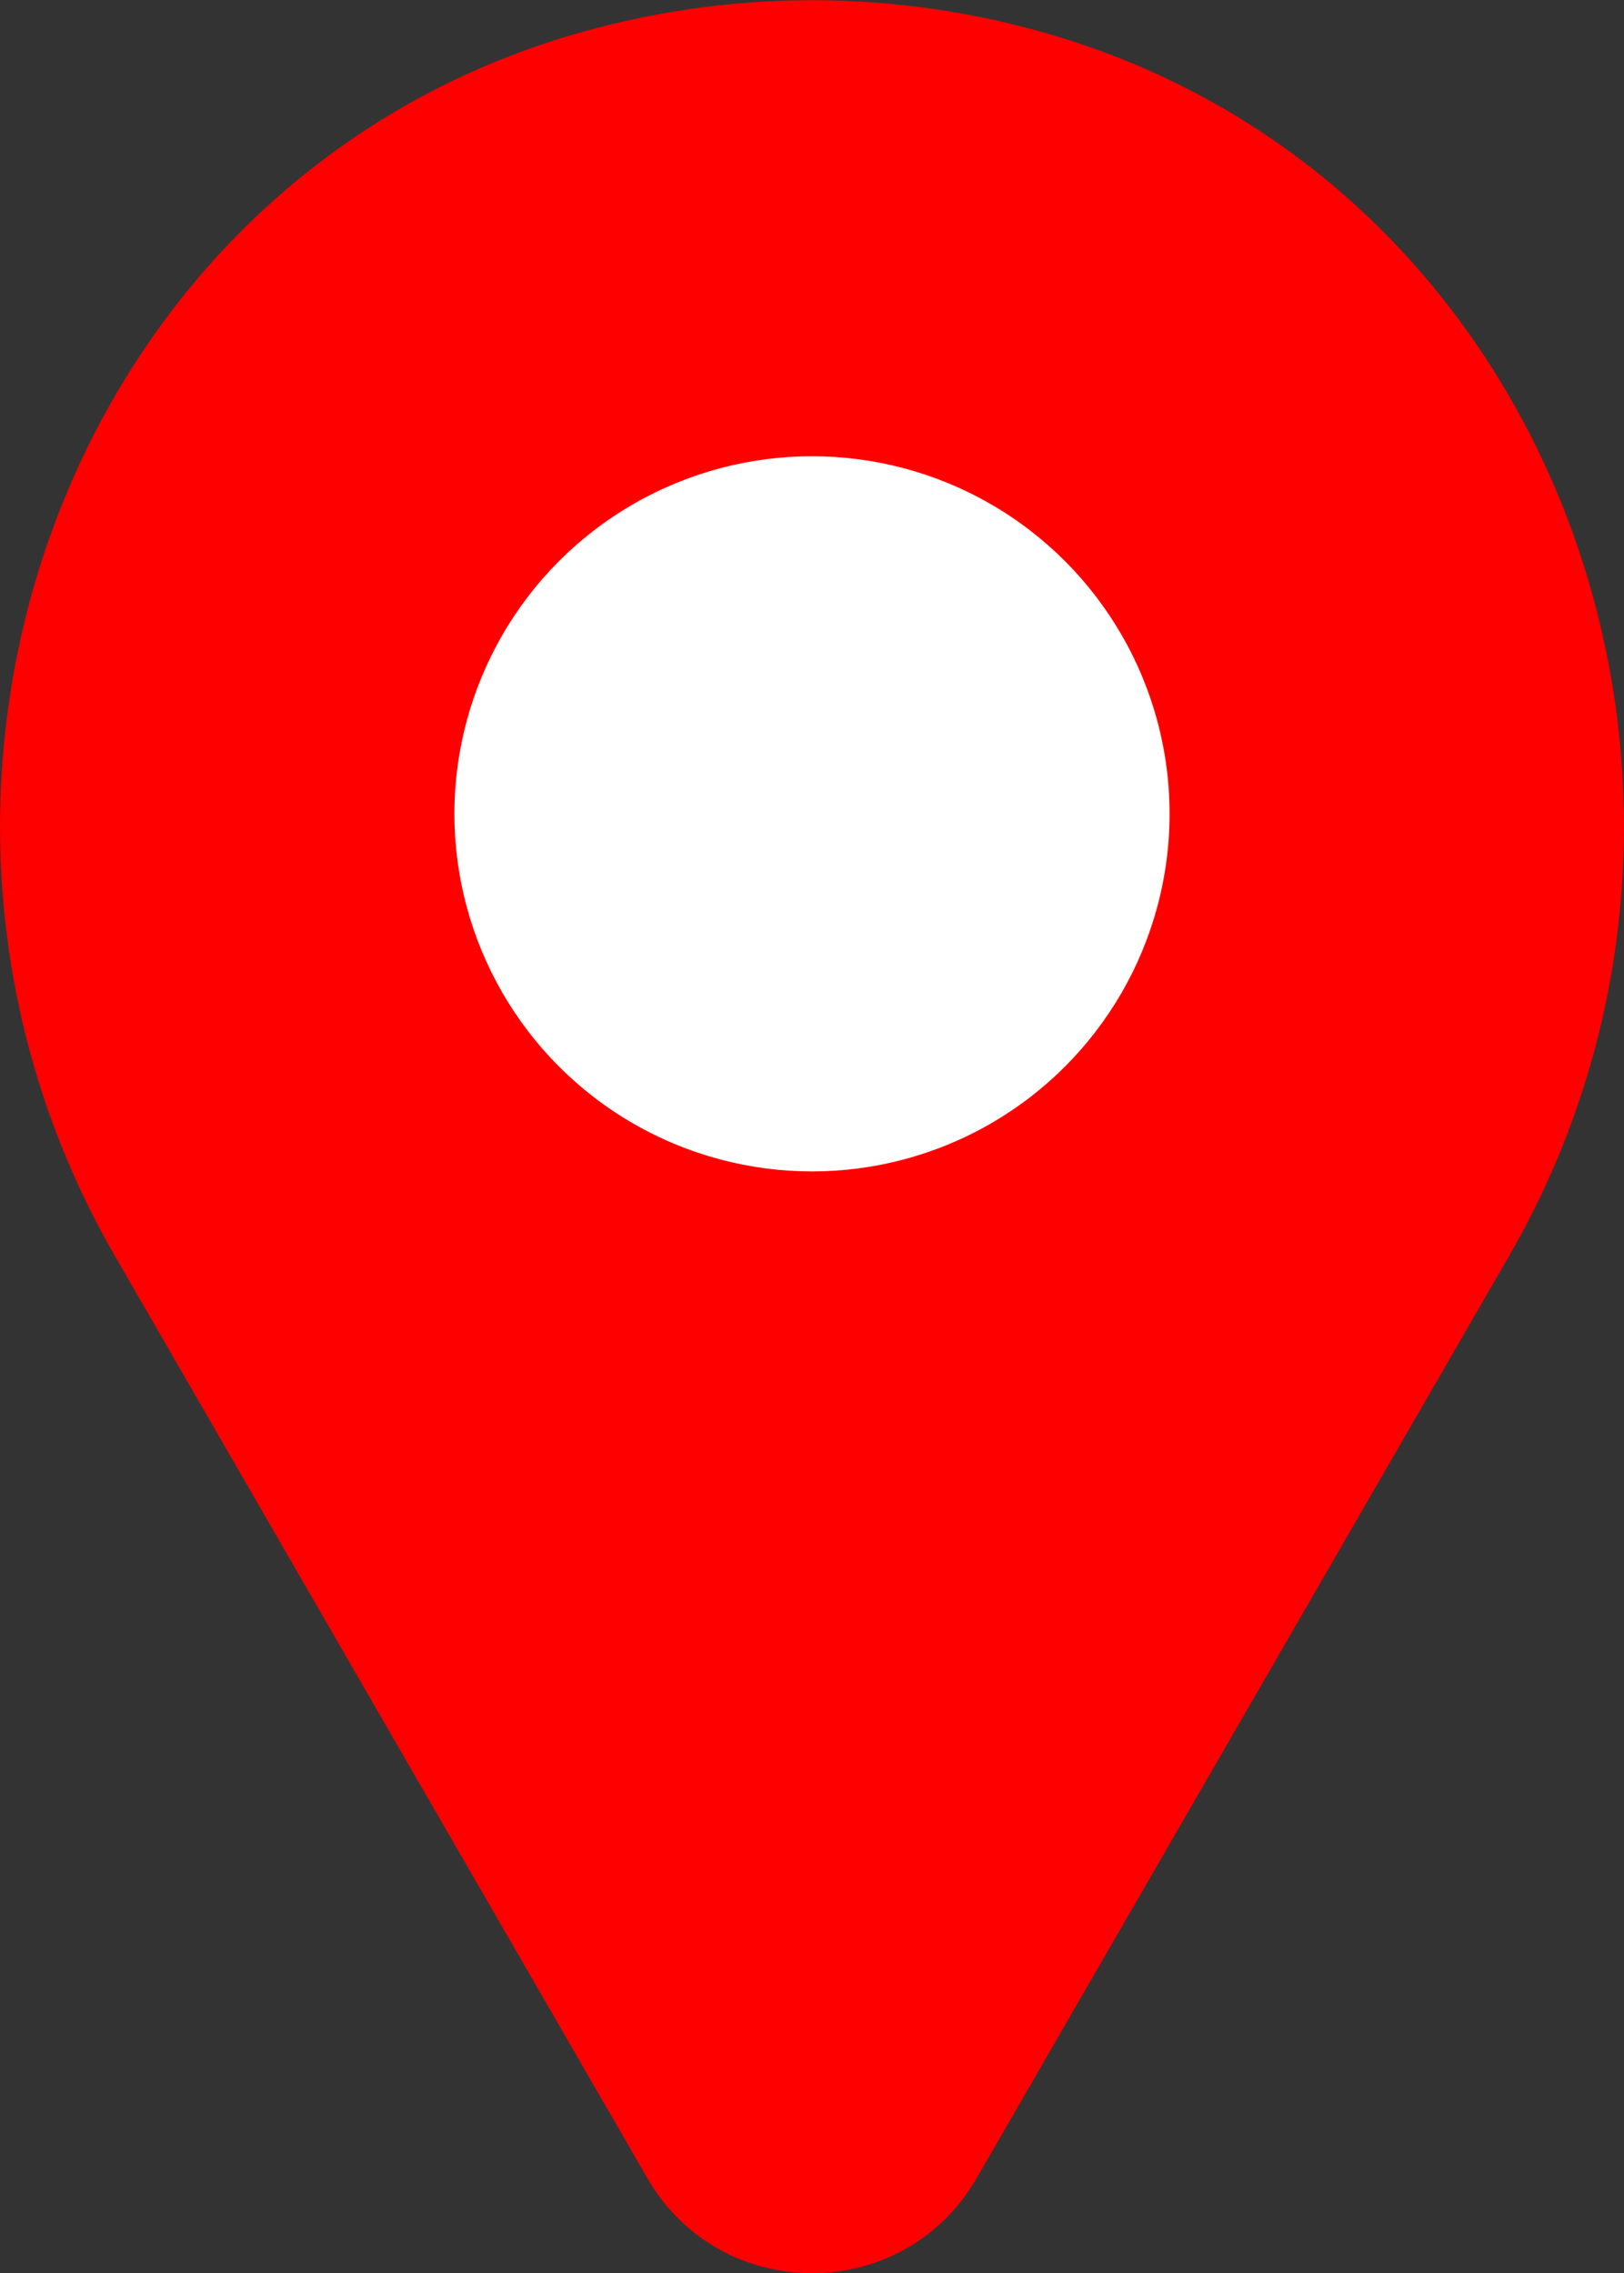 <?xml version="1.0" encoding="UTF-8"?>
<svg id="Layer_2" data-name="Layer 2" xmlns="http://www.w3.org/2000/svg" viewBox="0 0 71.44 100">
  <rect x="0" y="0" width="71.44" height="100" fill="#333333" stroke="none"/>
  <defs>
    <style>
      .cls-1 {
        fill: #fff;
      }

      .cls-2 {
        fill: red;
      }
    </style>
  </defs>
  <path class="cls-2" d="M42.96,95.82l23.43-40.58c11.65-20.19,2.37-46.96-19.96-53.66-3.41-1.02-7.01-1.57-10.71-1.57s-7.3.55-10.71,1.57C2.68,8.27-6.6,35.05,5.05,55.24c7.81,13.53,15.62,27.06,23.43,40.58,3.22,5.57,11.26,5.57,14.48,0Z"/>
  <circle class="cls-1" cx="35.72" cy="35.8" r="15.73"/>
</svg>